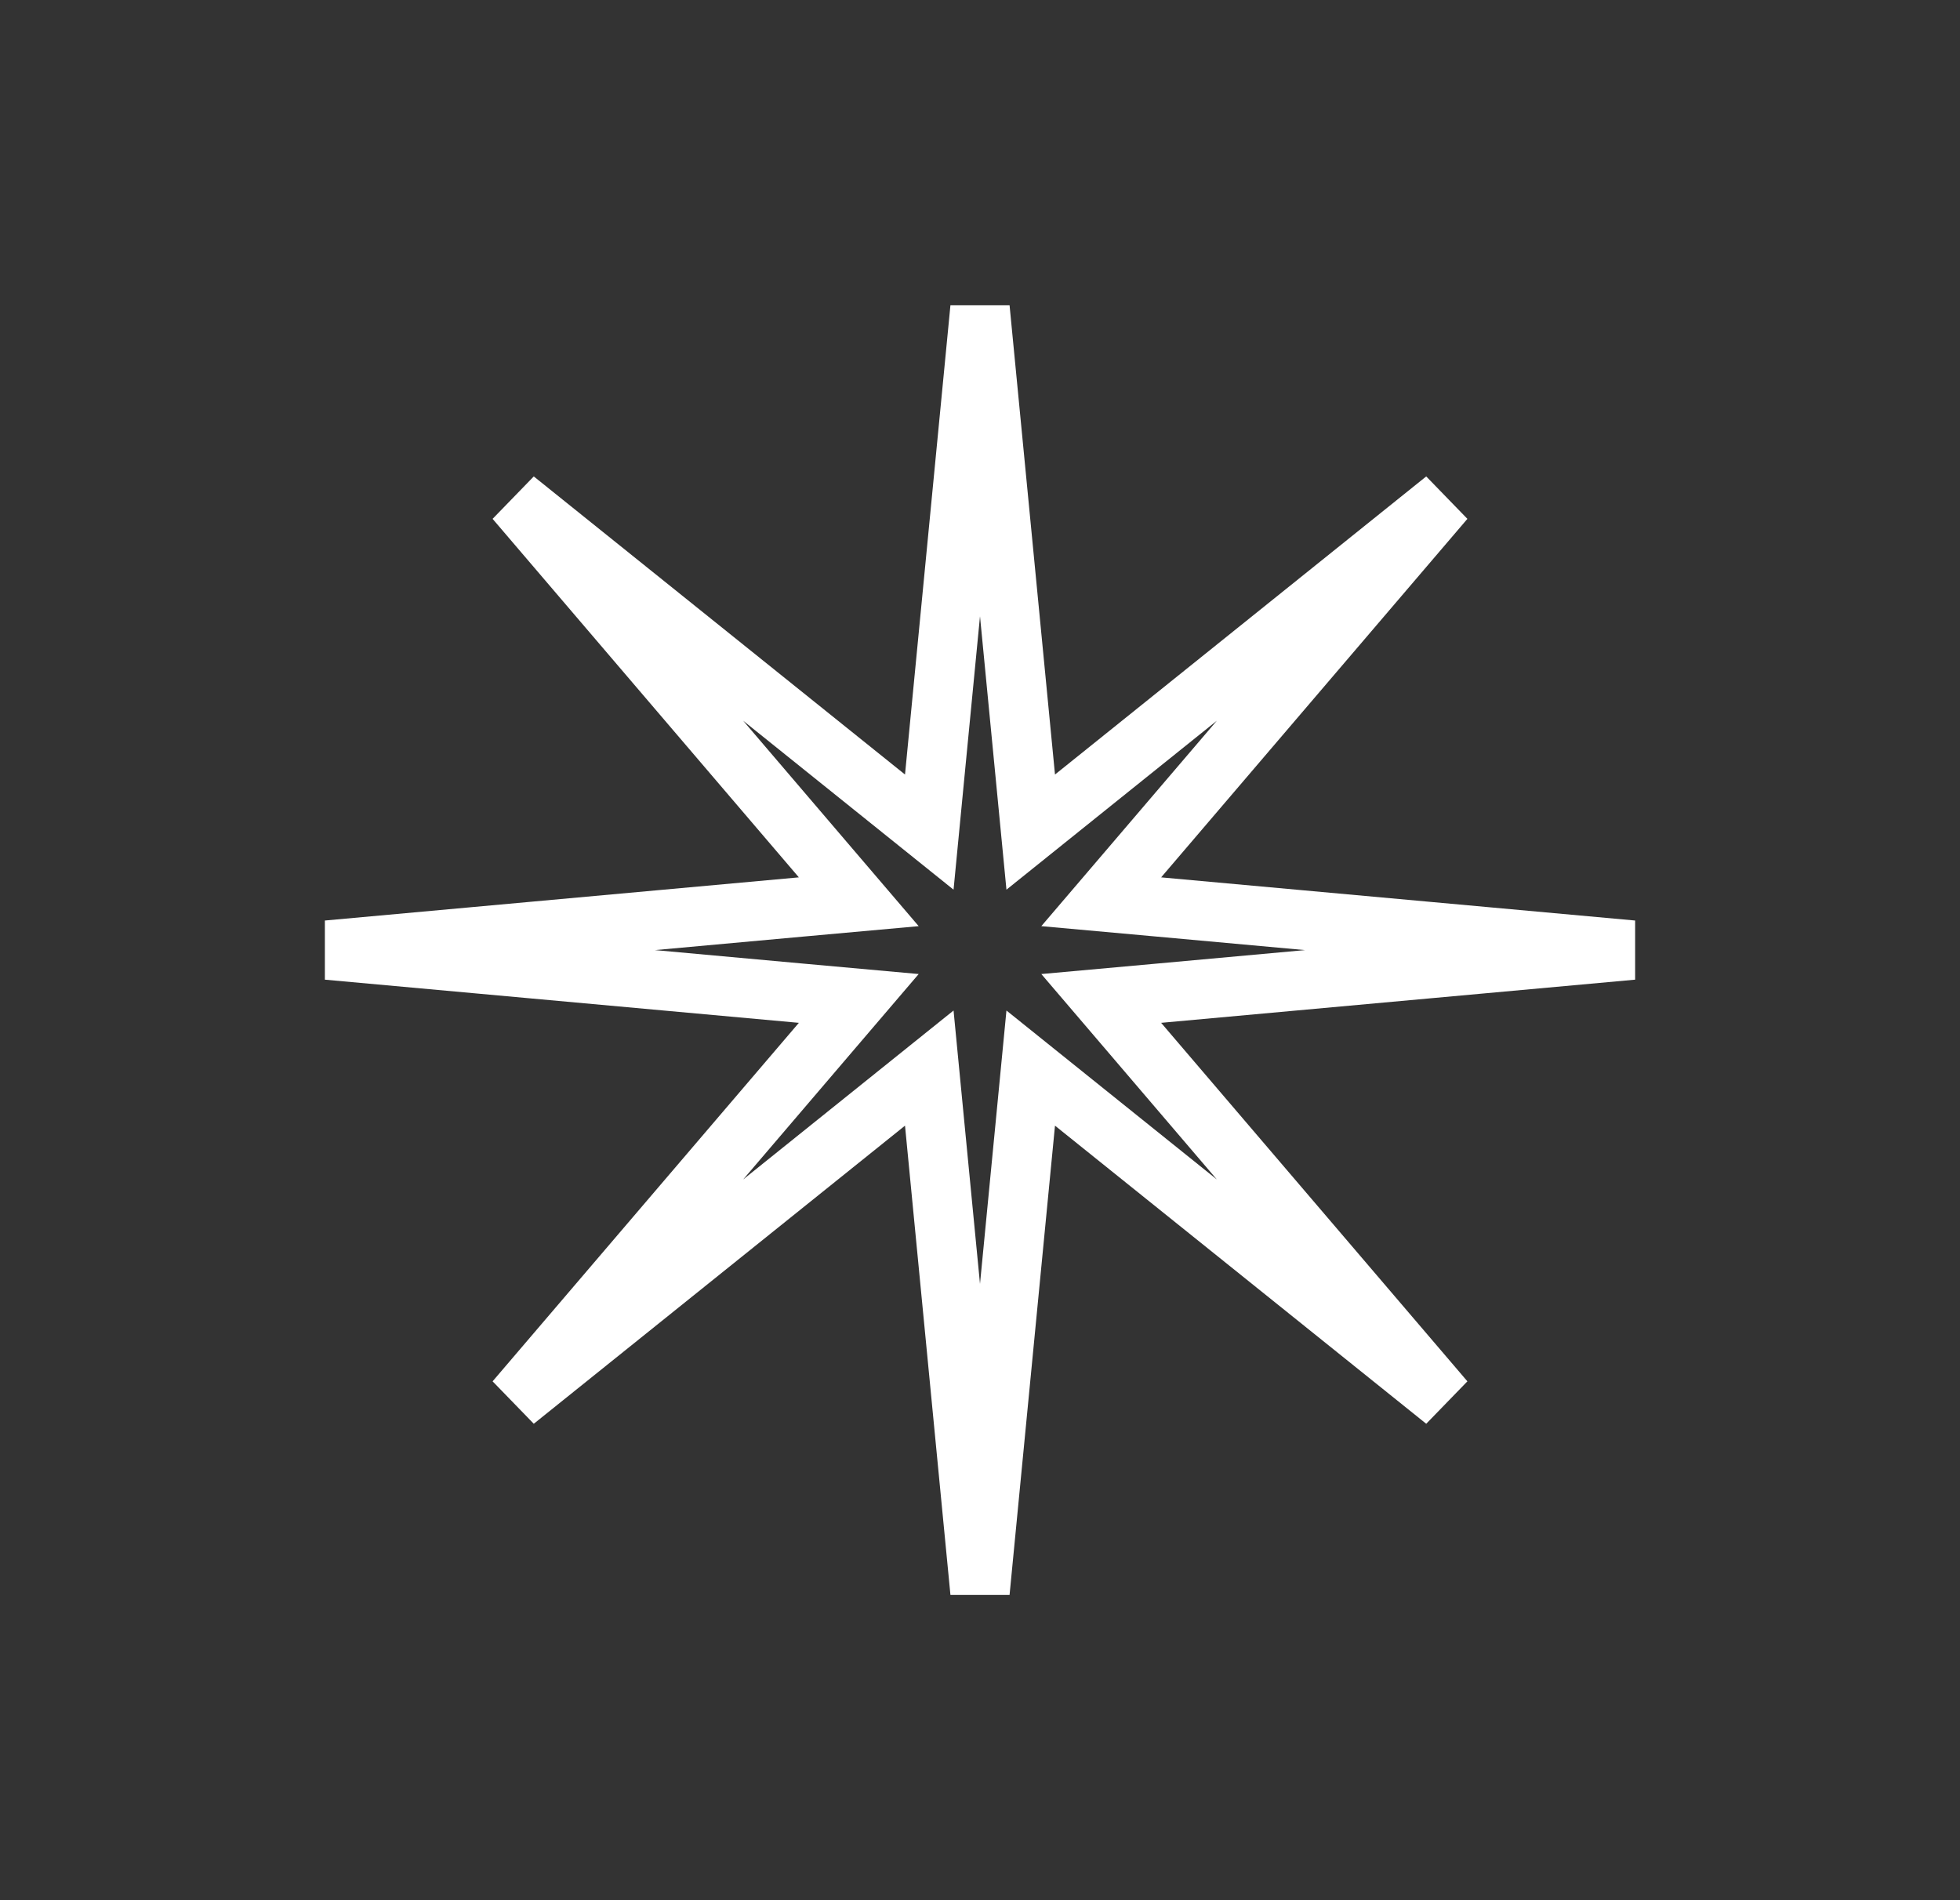 <?xml version="1.0" encoding="UTF-8"?> <svg xmlns="http://www.w3.org/2000/svg" width="33" height="32" viewBox="0 0 33 32" fill="none"><rect x="0" y="0" width="33" height="32" fill="#333333" stroke="none"/><path d="M17.265 13.092L17.354 14.013L18.076 13.433L24.326 8.413L19.169 14.451L18.541 15.186L19.503 15.273L27.485 16L19.503 16.727L18.541 16.814L19.169 17.549L24.326 23.587L18.076 18.567L17.354 17.987L17.265 18.908L16.5 26.811L15.735 18.908L15.646 17.987L14.924 18.567L8.674 23.587L13.831 17.549L14.459 16.814L13.496 16.727L5.515 16L13.496 15.273L14.459 15.186L13.831 14.451L8.674 8.413L14.924 13.433L15.646 14.013L15.735 13.092L16.5 5.188L17.265 13.092Z" stroke="white"></path></svg> 